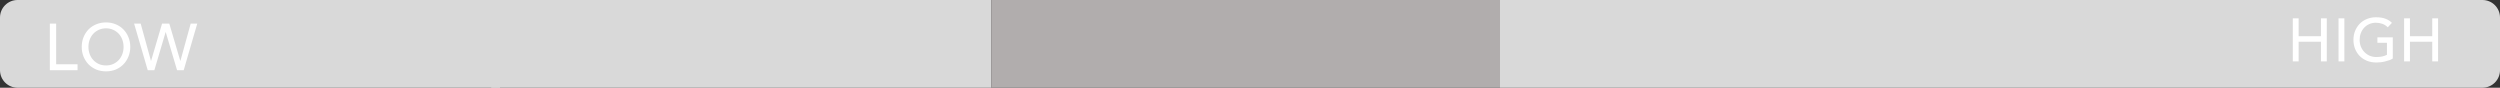 <svg width="285" height="10" viewBox="0 0 285 10" fill="none" xmlns="http://www.w3.org/2000/svg">
<rect x="0" y="0" width="285" height="10" fill="#333333" stroke="none"/>
<path d="M0 2C0 0.895 0.895 0 2 0H57V10H2C0.895 10 0 9.105 0 8V2Z" fill="#D9D9D9"/>
<rect x="56" width="57" height="10" fill="#D9D9D9"/>
<rect x="113" width="58" height="10" fill="#B1ADAD"/>
<rect x="171" width="57" height="10" fill="#D9D9D9"/>
<path d="M228 0H283C284.105 0 285 0.895 285 2V8C285 9.105 284.105 10 283 10H228V0Z" fill="#D9D9D9"/>
<path d="M5.683 2.69H6.402V7.325H8.84V8H5.683V2.69ZM12.085 8.135C11.68 8.135 11.307 8.065 10.967 7.925C10.627 7.78 10.335 7.582 10.09 7.332C9.85 7.082 9.66 6.787 9.52 6.447C9.385 6.107 9.317 5.74 9.317 5.345C9.317 4.95 9.385 4.582 9.52 4.242C9.66 3.902 9.85 3.607 10.09 3.357C10.335 3.107 10.627 2.913 10.967 2.772C11.307 2.627 11.68 2.555 12.085 2.555C12.49 2.555 12.862 2.627 13.202 2.772C13.542 2.913 13.832 3.107 14.072 3.357C14.317 3.607 14.507 3.902 14.642 4.242C14.782 4.582 14.852 4.95 14.852 5.345C14.852 5.74 14.782 6.107 14.642 6.447C14.507 6.787 14.317 7.082 14.072 7.332C13.832 7.582 13.542 7.78 13.202 7.925C12.862 8.065 12.49 8.135 12.085 8.135ZM12.085 7.46C12.39 7.46 12.665 7.405 12.91 7.295C13.155 7.18 13.365 7.027 13.54 6.838C13.715 6.647 13.85 6.425 13.945 6.17C14.04 5.91 14.087 5.635 14.087 5.345C14.087 5.055 14.04 4.782 13.945 4.527C13.85 4.268 13.715 4.043 13.54 3.853C13.365 3.663 13.155 3.513 12.91 3.402C12.665 3.288 12.39 3.23 12.085 3.23C11.78 3.23 11.505 3.288 11.26 3.402C11.015 3.513 10.805 3.663 10.63 3.853C10.455 4.043 10.32 4.268 10.225 4.527C10.13 4.782 10.082 5.055 10.082 5.345C10.082 5.635 10.13 5.91 10.225 6.17C10.32 6.425 10.455 6.647 10.63 6.838C10.805 7.027 11.015 7.18 11.26 7.295C11.505 7.405 11.78 7.46 12.085 7.46ZM15.288 2.69H16.038L17.208 6.935H17.223L18.475 2.69H19.3L20.553 6.935H20.568L21.738 2.69H22.488L20.943 8H20.185L18.895 3.665H18.88L17.598 8H16.84L15.288 2.69Z" fill="white"/>
<path d="M261.379 2.093H262.045V4.13H264.589V2.093H265.254V7H264.589V4.754H262.045V7H261.379V2.093ZM266.592 2.093H267.258V7H266.592V2.093ZM272.777 4.255V6.674C272.656 6.748 272.52 6.813 272.368 6.868C272.215 6.924 272.056 6.97 271.889 7.007C271.728 7.049 271.561 7.079 271.39 7.097C271.224 7.116 271.067 7.125 270.919 7.125C270.503 7.125 270.131 7.055 269.803 6.917C269.479 6.778 269.205 6.591 268.978 6.355C268.756 6.12 268.585 5.847 268.465 5.537C268.35 5.223 268.292 4.893 268.292 4.546C268.292 4.181 268.354 3.842 268.479 3.527C268.608 3.213 268.784 2.941 269.006 2.709C269.232 2.478 269.503 2.298 269.817 2.169C270.131 2.035 270.475 1.968 270.85 1.968C271.302 1.968 271.672 2.026 271.959 2.141C272.245 2.252 272.485 2.407 272.679 2.605L272.208 3.111C272.005 2.917 271.79 2.783 271.564 2.709C271.337 2.631 271.099 2.592 270.85 2.592C270.568 2.592 270.314 2.645 270.087 2.751C269.861 2.853 269.667 2.991 269.505 3.167C269.343 3.343 269.218 3.55 269.131 3.791C269.043 4.026 268.999 4.278 268.999 4.546C268.999 4.824 269.047 5.082 269.144 5.323C269.241 5.558 269.375 5.764 269.546 5.939C269.717 6.115 269.918 6.254 270.15 6.355C270.381 6.452 270.632 6.501 270.905 6.501C271.141 6.501 271.362 6.48 271.57 6.439C271.783 6.392 271.963 6.328 272.111 6.244V4.879H271.023V4.255H272.777ZM274.067 2.093H274.733V4.13H277.276V2.093H277.942V7H277.276V4.754H274.733V7H274.067V2.093Z" fill="white"/>
</svg>
